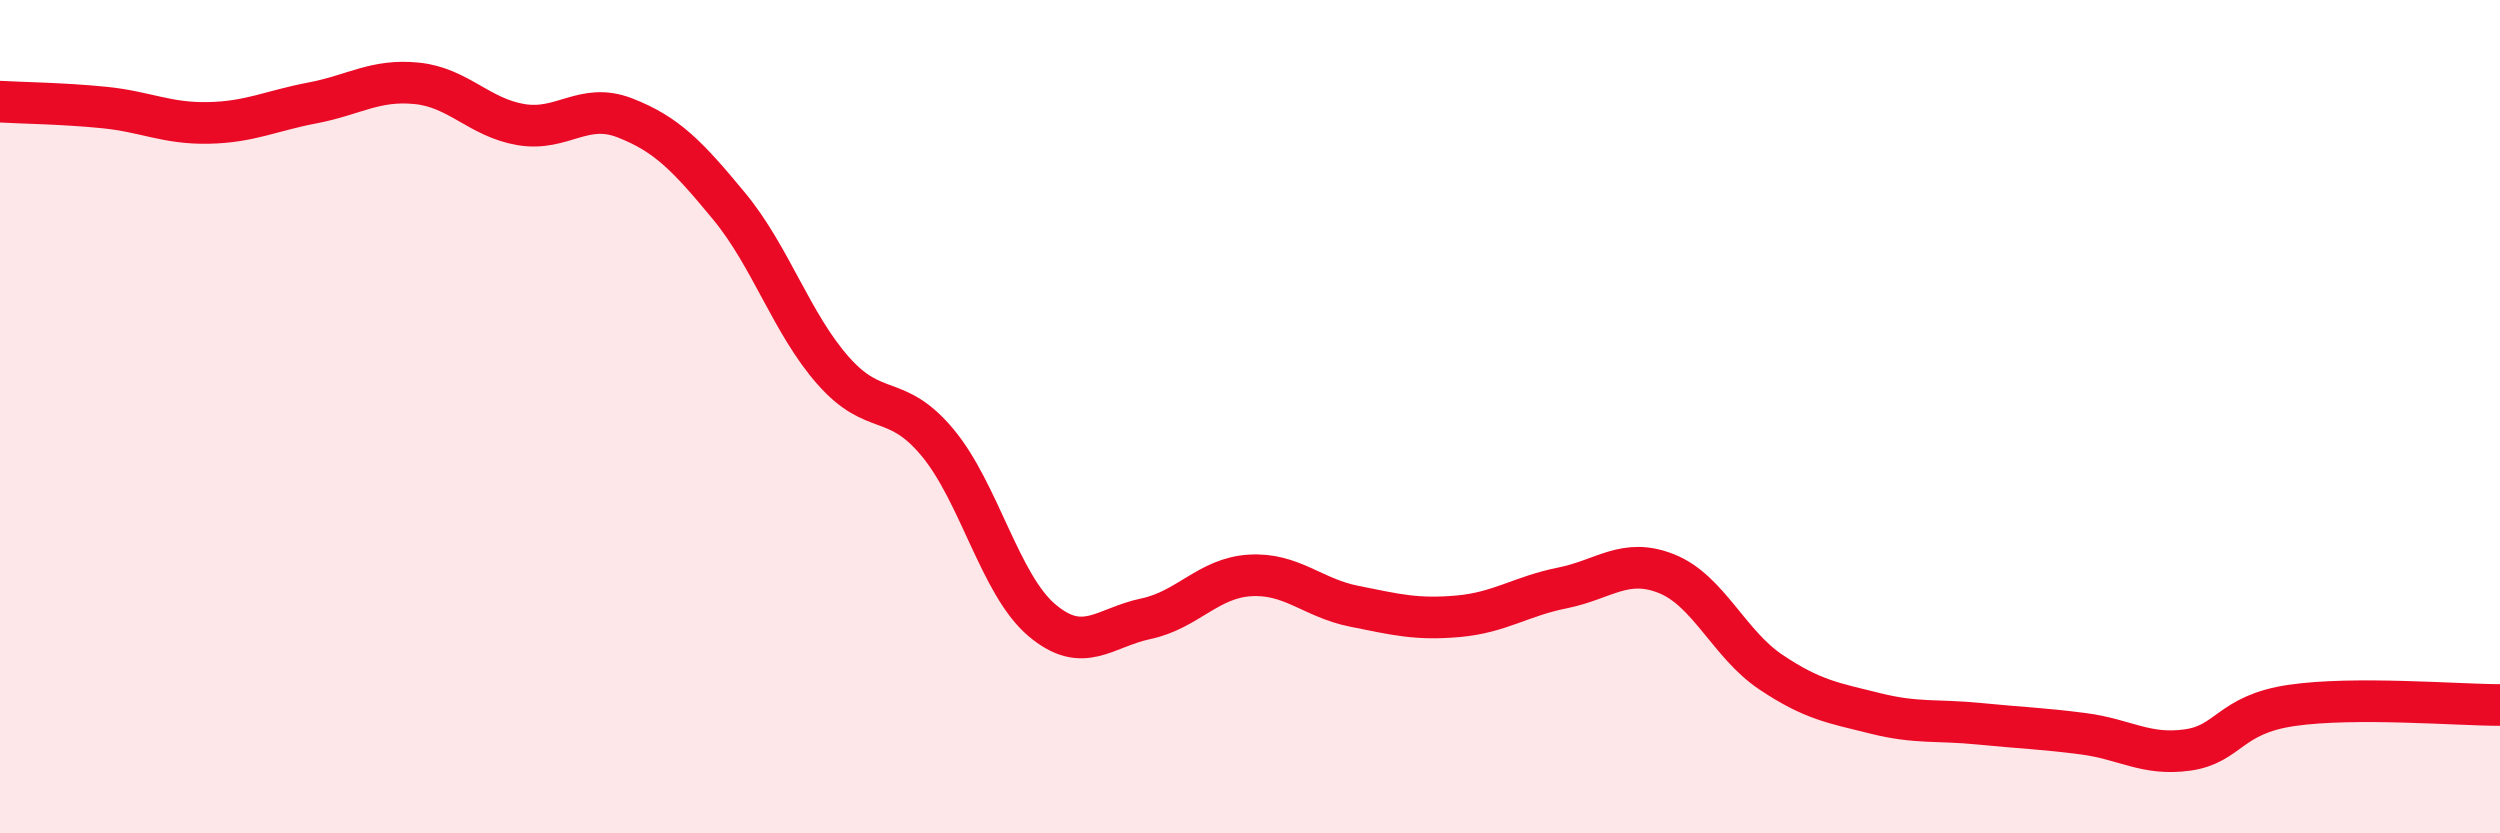 
    <svg width="60" height="20" viewBox="0 0 60 20" xmlns="http://www.w3.org/2000/svg">
      <path
        d="M 0,2.44 C 0.5,2.47 1.5,2.48 2.5,2.58 C 3.5,2.68 4,2.97 5,2.95 C 6,2.93 6.5,2.66 7.5,2.47 C 8.5,2.28 9,1.9 10,2 C 11,2.1 11.5,2.82 12.5,2.99 C 13.5,3.16 14,2.44 15,2.83 C 16,3.22 16.5,3.74 17.5,4.95 C 18.5,6.16 19,7.77 20,8.9 C 21,10.03 21.5,9.42 22.5,10.62 C 23.5,11.82 24,14.03 25,14.88 C 26,15.73 26.5,15.06 27.5,14.85 C 28.5,14.64 29,13.87 30,13.81 C 31,13.75 31.5,14.35 32.5,14.55 C 33.5,14.75 34,14.88 35,14.79 C 36,14.7 36.5,14.31 37.5,14.11 C 38.5,13.91 39,13.37 40,13.77 C 41,14.17 41.5,15.46 42.5,16.13 C 43.5,16.8 44,16.87 45,17.12 C 46,17.37 46.5,17.27 47.5,17.37 C 48.5,17.47 49,17.48 50,17.61 C 51,17.74 51.5,18.14 52.5,18 C 53.5,17.86 53.5,17.15 55,16.93 C 56.5,16.71 59,16.92 60,16.92L60 20L0 20Z"
        fill="#EB0A25"
        opacity="0.1"
        stroke-linecap="round"
        stroke-linejoin="round"
      />
      <path
        d="M 0,2.44 C 0.5,2.47 1.5,2.48 2.5,2.58 C 3.5,2.68 4,2.97 5,2.95 C 6,2.93 6.5,2.66 7.5,2.47 C 8.5,2.28 9,1.9 10,2 C 11,2.1 11.5,2.82 12.5,2.99 C 13.5,3.16 14,2.44 15,2.83 C 16,3.22 16.5,3.74 17.5,4.95 C 18.5,6.16 19,7.77 20,8.9 C 21,10.03 21.5,9.42 22.5,10.62 C 23.5,11.82 24,14.03 25,14.88 C 26,15.73 26.5,15.06 27.5,14.85 C 28.5,14.64 29,13.87 30,13.81 C 31,13.75 31.5,14.35 32.5,14.55 C 33.5,14.75 34,14.88 35,14.79 C 36,14.7 36.5,14.31 37.5,14.11 C 38.5,13.91 39,13.37 40,13.77 C 41,14.17 41.5,15.46 42.5,16.13 C 43.5,16.8 44,16.87 45,17.12 C 46,17.37 46.5,17.27 47.5,17.37 C 48.5,17.47 49,17.48 50,17.61 C 51,17.74 51.5,18.14 52.5,18 C 53.5,17.86 53.5,17.15 55,16.93 C 56.5,16.71 59,16.92 60,16.92"
        stroke="#EB0A25"
        stroke-width="1"
        fill="none"
        stroke-linecap="round"
        stroke-linejoin="round"
      />
    </svg>
  
